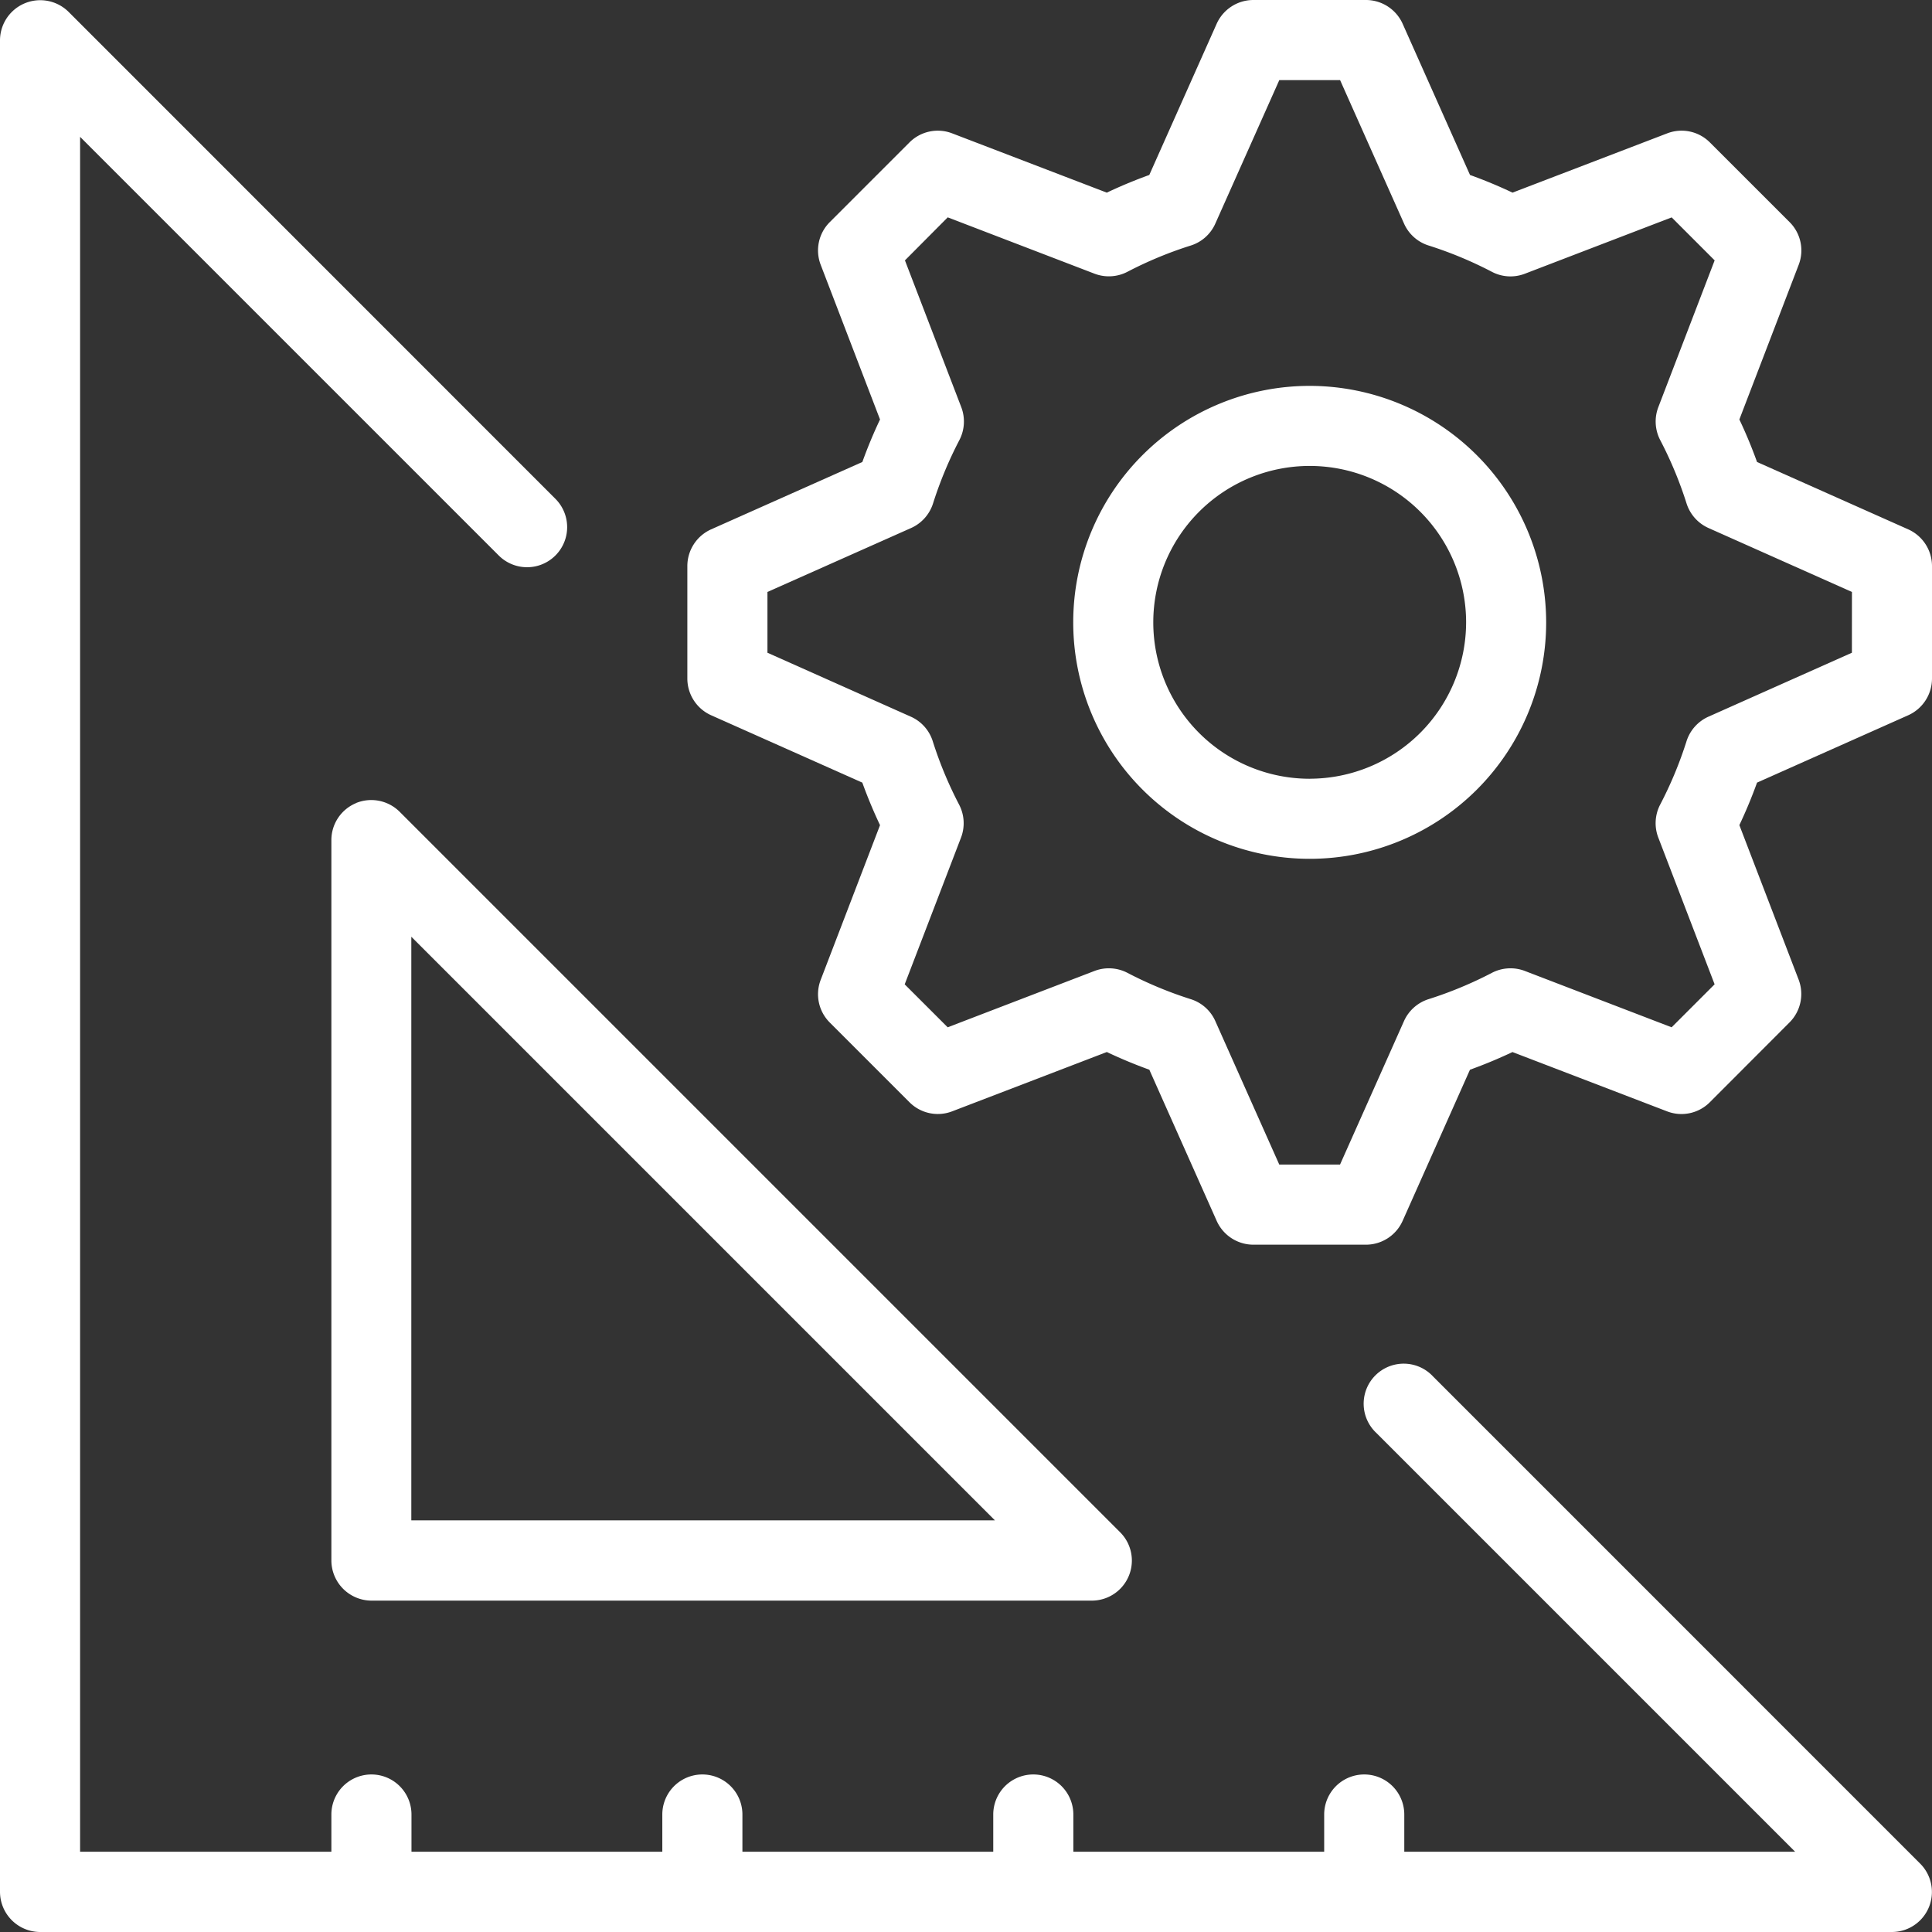 <svg xmlns="http://www.w3.org/2000/svg" xmlns:xlink="http://www.w3.org/1999/xlink" width="48" height="48" viewBox="0 0 48 48">
  <rect x="0" y="0" width="48" height="48" fill="#333333" stroke="none"/>
  <defs>
    <clipPath id="clip-path">
      <rect id="Rectangle_237" data-name="Rectangle 237" width="48" height="48" fill="#fff"/>
    </clipPath>
  </defs>
  <g id="icon-2" transform="translate(806)">
    <g id="Group_295" data-name="Group 295" transform="translate(-806)" clip-path="url(#clip-path)">
      <path id="Path_15" data-name="Path 15" d="M78.073,13.152l-3.757-1.674c-.128-.356-.274-.709-.439-1.056l1.474-3.843a.994.994,0,0,0-.225-1.06L73.144,3.538a.992.992,0,0,0-1.059-.225L68.241,4.786c-.346-.164-.7-.311-1.056-.439L65.511.59A1,1,0,0,0,64.6,0H61.8a1,1,0,0,0-.909.59L59.217,4.347c-.356.128-.709.275-1.056.439L54.319,3.313a.994.994,0,0,0-1.06.225L51.278,5.519a.994.994,0,0,0-.225,1.06l1.474,3.843c-.164.346-.311.7-.439,1.056L48.33,13.152a1,1,0,0,0-.59.909v2.8a1,1,0,0,0,.59.909l3.757,1.674c.129.357.276.71.44,1.057l-1.474,3.843a.994.994,0,0,0,.225,1.06l1.981,1.981a.994.994,0,0,0,1.06.226l3.843-1.474c.347.165.7.311,1.056.44l1.674,3.757a1,1,0,0,0,.909.59h2.8a1,1,0,0,0,.909-.59l1.674-3.757c.356-.128.709-.275,1.056-.439l3.843,1.474a.994.994,0,0,0,1.059-.226L75.125,25.4a1,1,0,0,0,.225-1.06L73.877,20.5c.164-.347.311-.7.439-1.056l3.757-1.674a1,1,0,0,0,.59-.909v-2.8a1,1,0,0,0-.59-.909m-1.4,3.065-3.565,1.589a1,1,0,0,0-.544.61,9.766,9.766,0,0,1-.655,1.575,1,1,0,0,0-.047.816l1.4,3.648-1.068,1.068-3.647-1.4a1,1,0,0,0-.816.046,9.843,9.843,0,0,1-1.576.655,1,1,0,0,0-.61.544l-1.589,3.565h-1.51l-1.589-3.565a.994.994,0,0,0-.61-.544,9.8,9.8,0,0,1-1.575-.655,1,1,0,0,0-.816-.046l-3.648,1.4-1.068-1.067,1.4-3.648a1,1,0,0,0-.048-.817,9.785,9.785,0,0,1-.655-1.575.994.994,0,0,0-.544-.61L49.73,16.217v-1.51L53.3,13.118a1,1,0,0,0,.544-.61,9.806,9.806,0,0,1,.655-1.575,1,1,0,0,0,.047-.816l-1.4-3.648L54.209,5.4l3.648,1.4a1,1,0,0,0,.816-.047A9.744,9.744,0,0,1,60.248,6.1a.994.994,0,0,0,.609-.544l1.59-3.566h1.51l1.589,3.565a.994.994,0,0,0,.609.544,9.762,9.762,0,0,1,1.575.655.994.994,0,0,0,.817.047l3.648-1.4,1.068,1.068-1.4,3.648a1,1,0,0,0,.047.816,9.783,9.783,0,0,1,.655,1.575,1,1,0,0,0,.544.61l3.565,1.589Z" transform="translate(-30.663)" fill="#fff"/>
      <path id="Path_16" data-name="Path 16" d="M80.414,26.8a5.875,5.875,0,1,0,5.875,5.875A5.882,5.882,0,0,0,80.414,26.8m0,9.761A3.886,3.886,0,1,1,84.3,32.675a3.89,3.89,0,0,1-3.886,3.885" transform="translate(-47.875 -17.213)" fill="#fff"/>
      <path id="Path_17" data-name="Path 17" d="M23.631,55.645a.994.994,0,0,0-.614.919v17.9a1,1,0,0,0,.995.995h17.9a.995.995,0,0,0,.7-1.7l-17.9-17.9a1,1,0,0,0-1.084-.215m1.375,3.321,14.5,14.5h-14.5Z" transform="translate(-14.784 -35.692)" fill="#fff"/>
      <path id="Path_18" data-name="Path 18" d="M35.606,34.2A.995.995,0,1,0,34.2,35.606l10.4,10.4H34.889v-.925a.995.995,0,0,0-1.99,0v.925H26.667v-.925a.995.995,0,0,0-1.99,0v.925H18.445v-.925a.995.995,0,0,0-1.99,0v.925H10.223v-.925a.995.995,0,0,0-1.99,0v.925H1.99V3.4l10.4,10.4A.995.995,0,1,0,13.8,12.394L1.7.291a1,1,0,0,0-1.7.7v46.01A1,1,0,0,0,.995,48h46.01a.995.995,0,0,0,.7-1.7Z" transform="translate(0 0)" fill="#fff"/>
    </g>
  </g>
</svg>
